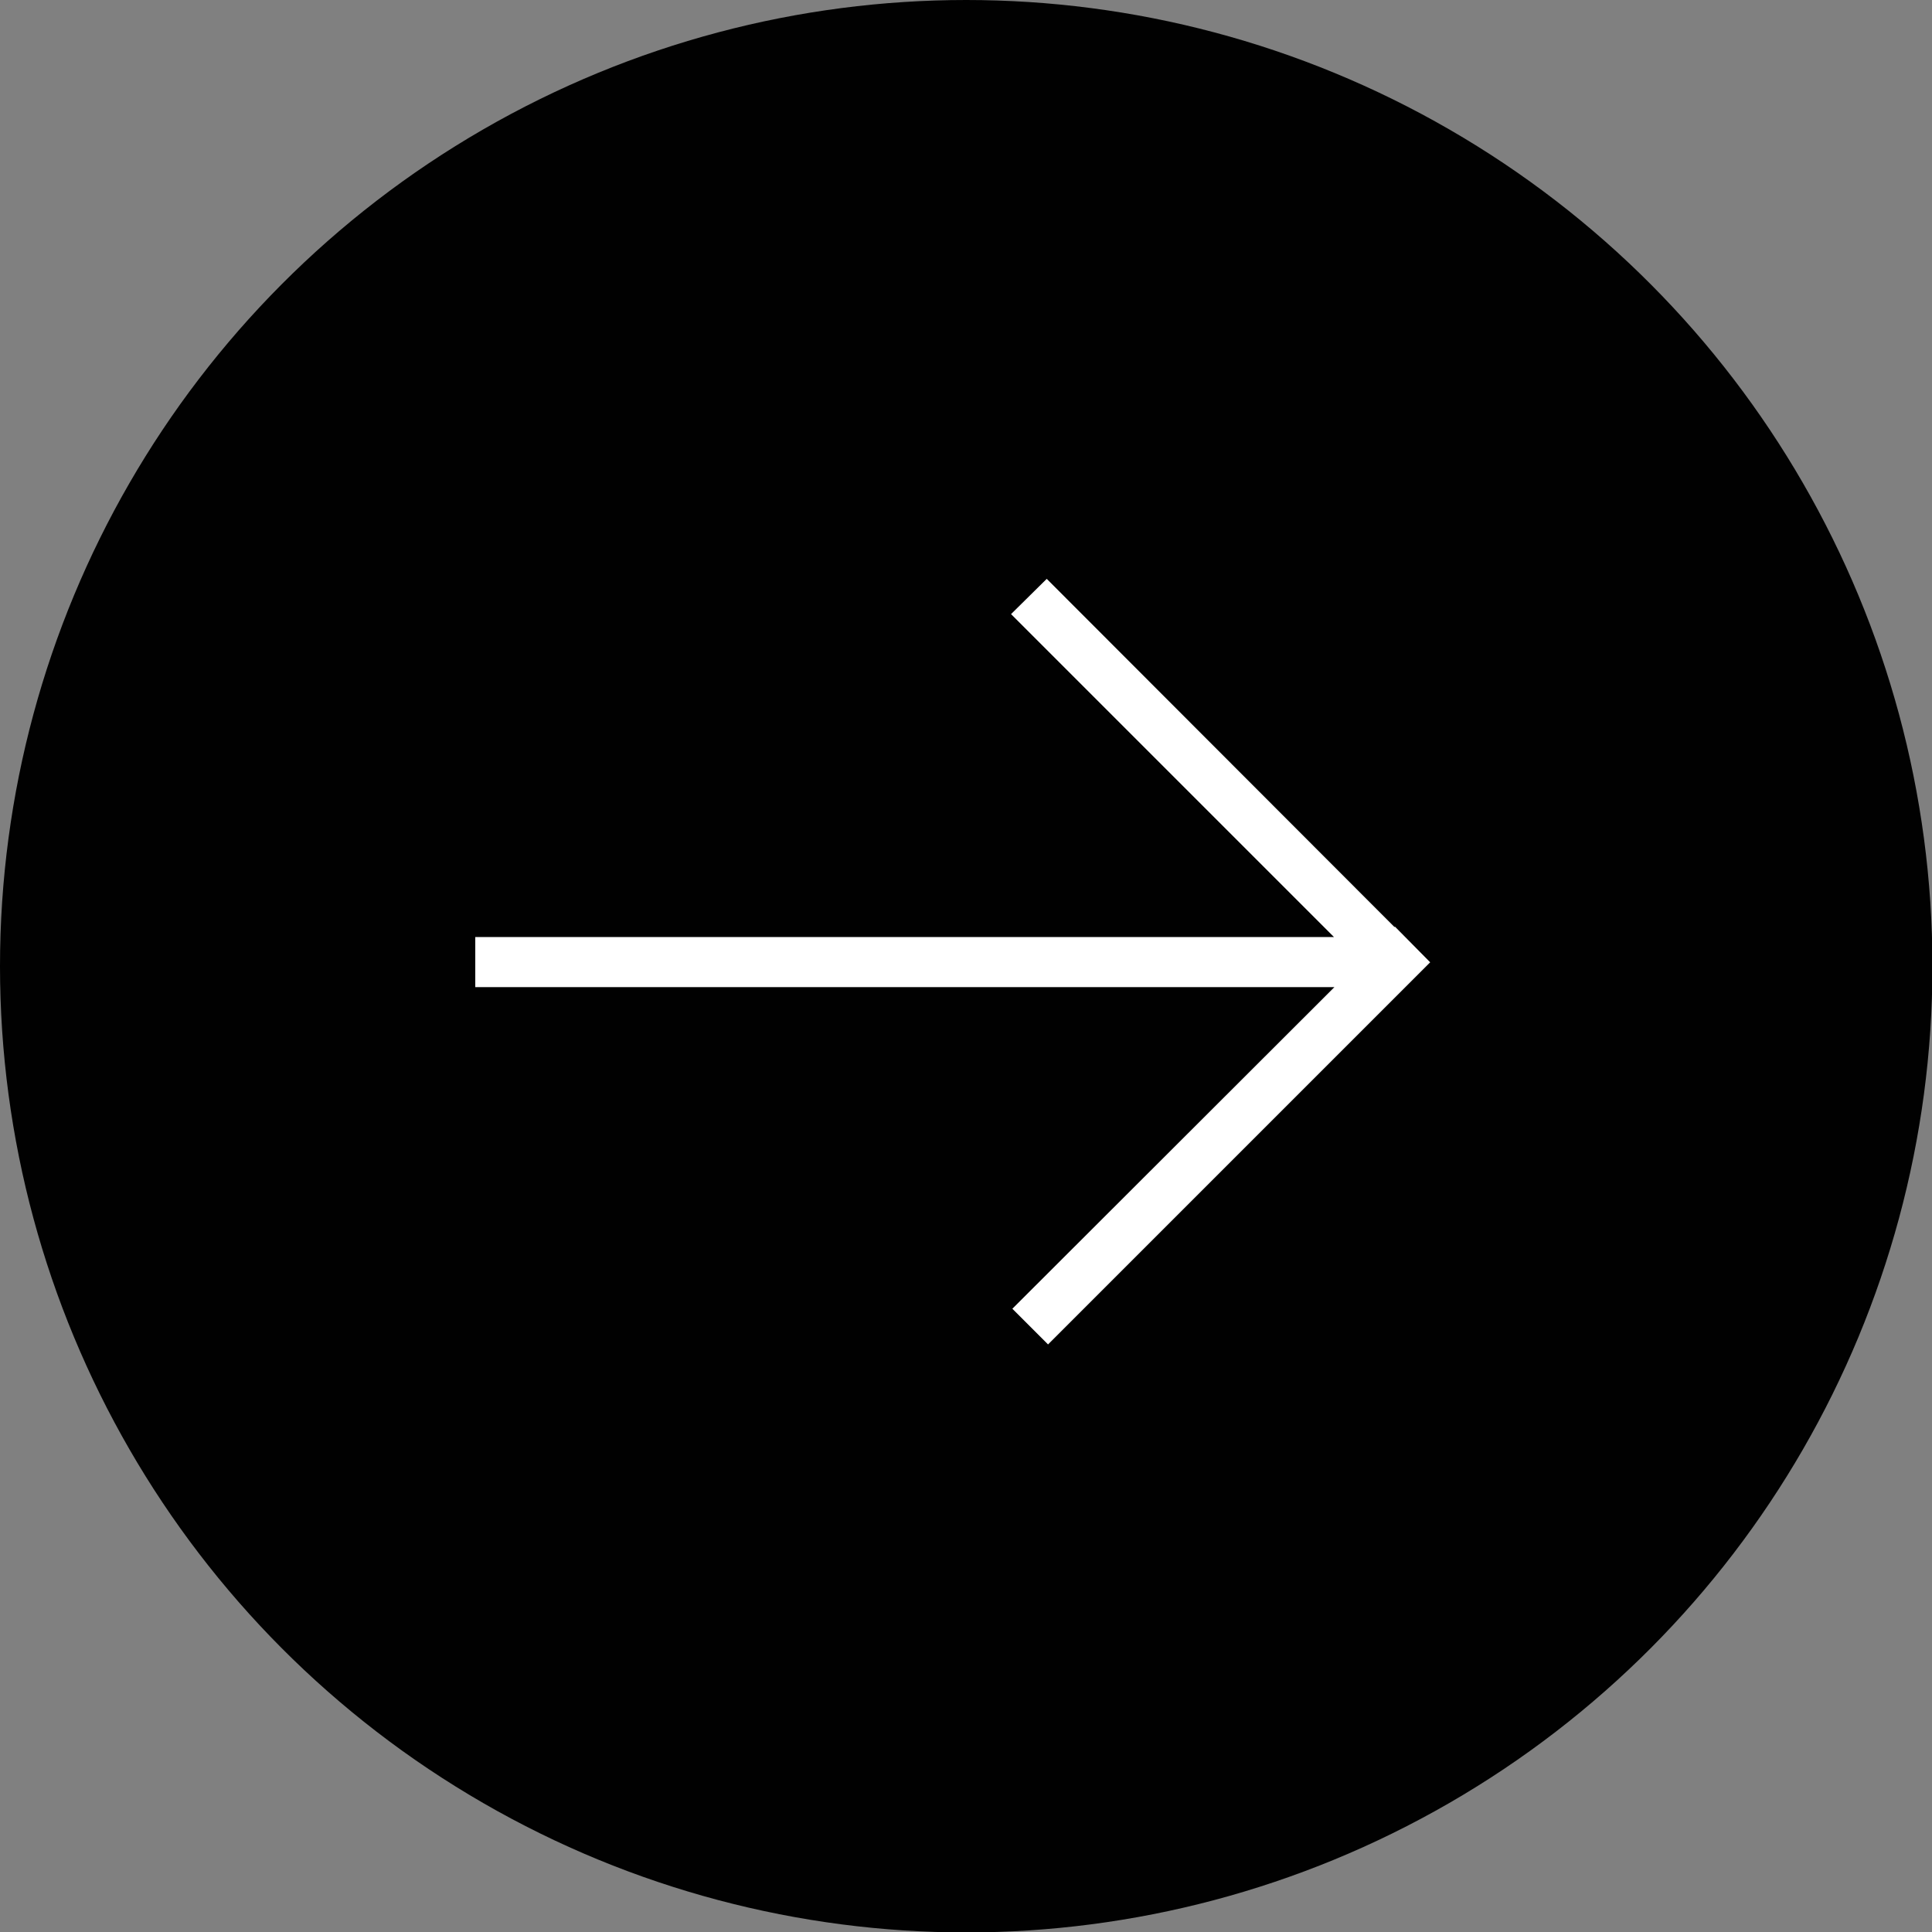 <svg id="Layer_2" data-name="Layer 2" xmlns="http://www.w3.org/2000/svg" viewBox="0 0 44.39 44.39">
  <rect x="0" y="0" width="44.39" height="44.39" fill="#808080" stroke="none"/>
  <title>arr-white-circle-black</title>
  <circle cx="22.2" cy="22.2" r="22.2" style="fill:#010101"/>
  <polygon
    points="32.05 21.29 32.04 21.3 24.05 13.3 23.23 14.11 30.65 21.53 10.92 21.53 10.92 22.68 30.66 22.68 23.26 30.07 24.08 30.89 32.86 22.11 32.05 21.29"
    style="fill:#fff"/>
</svg>

